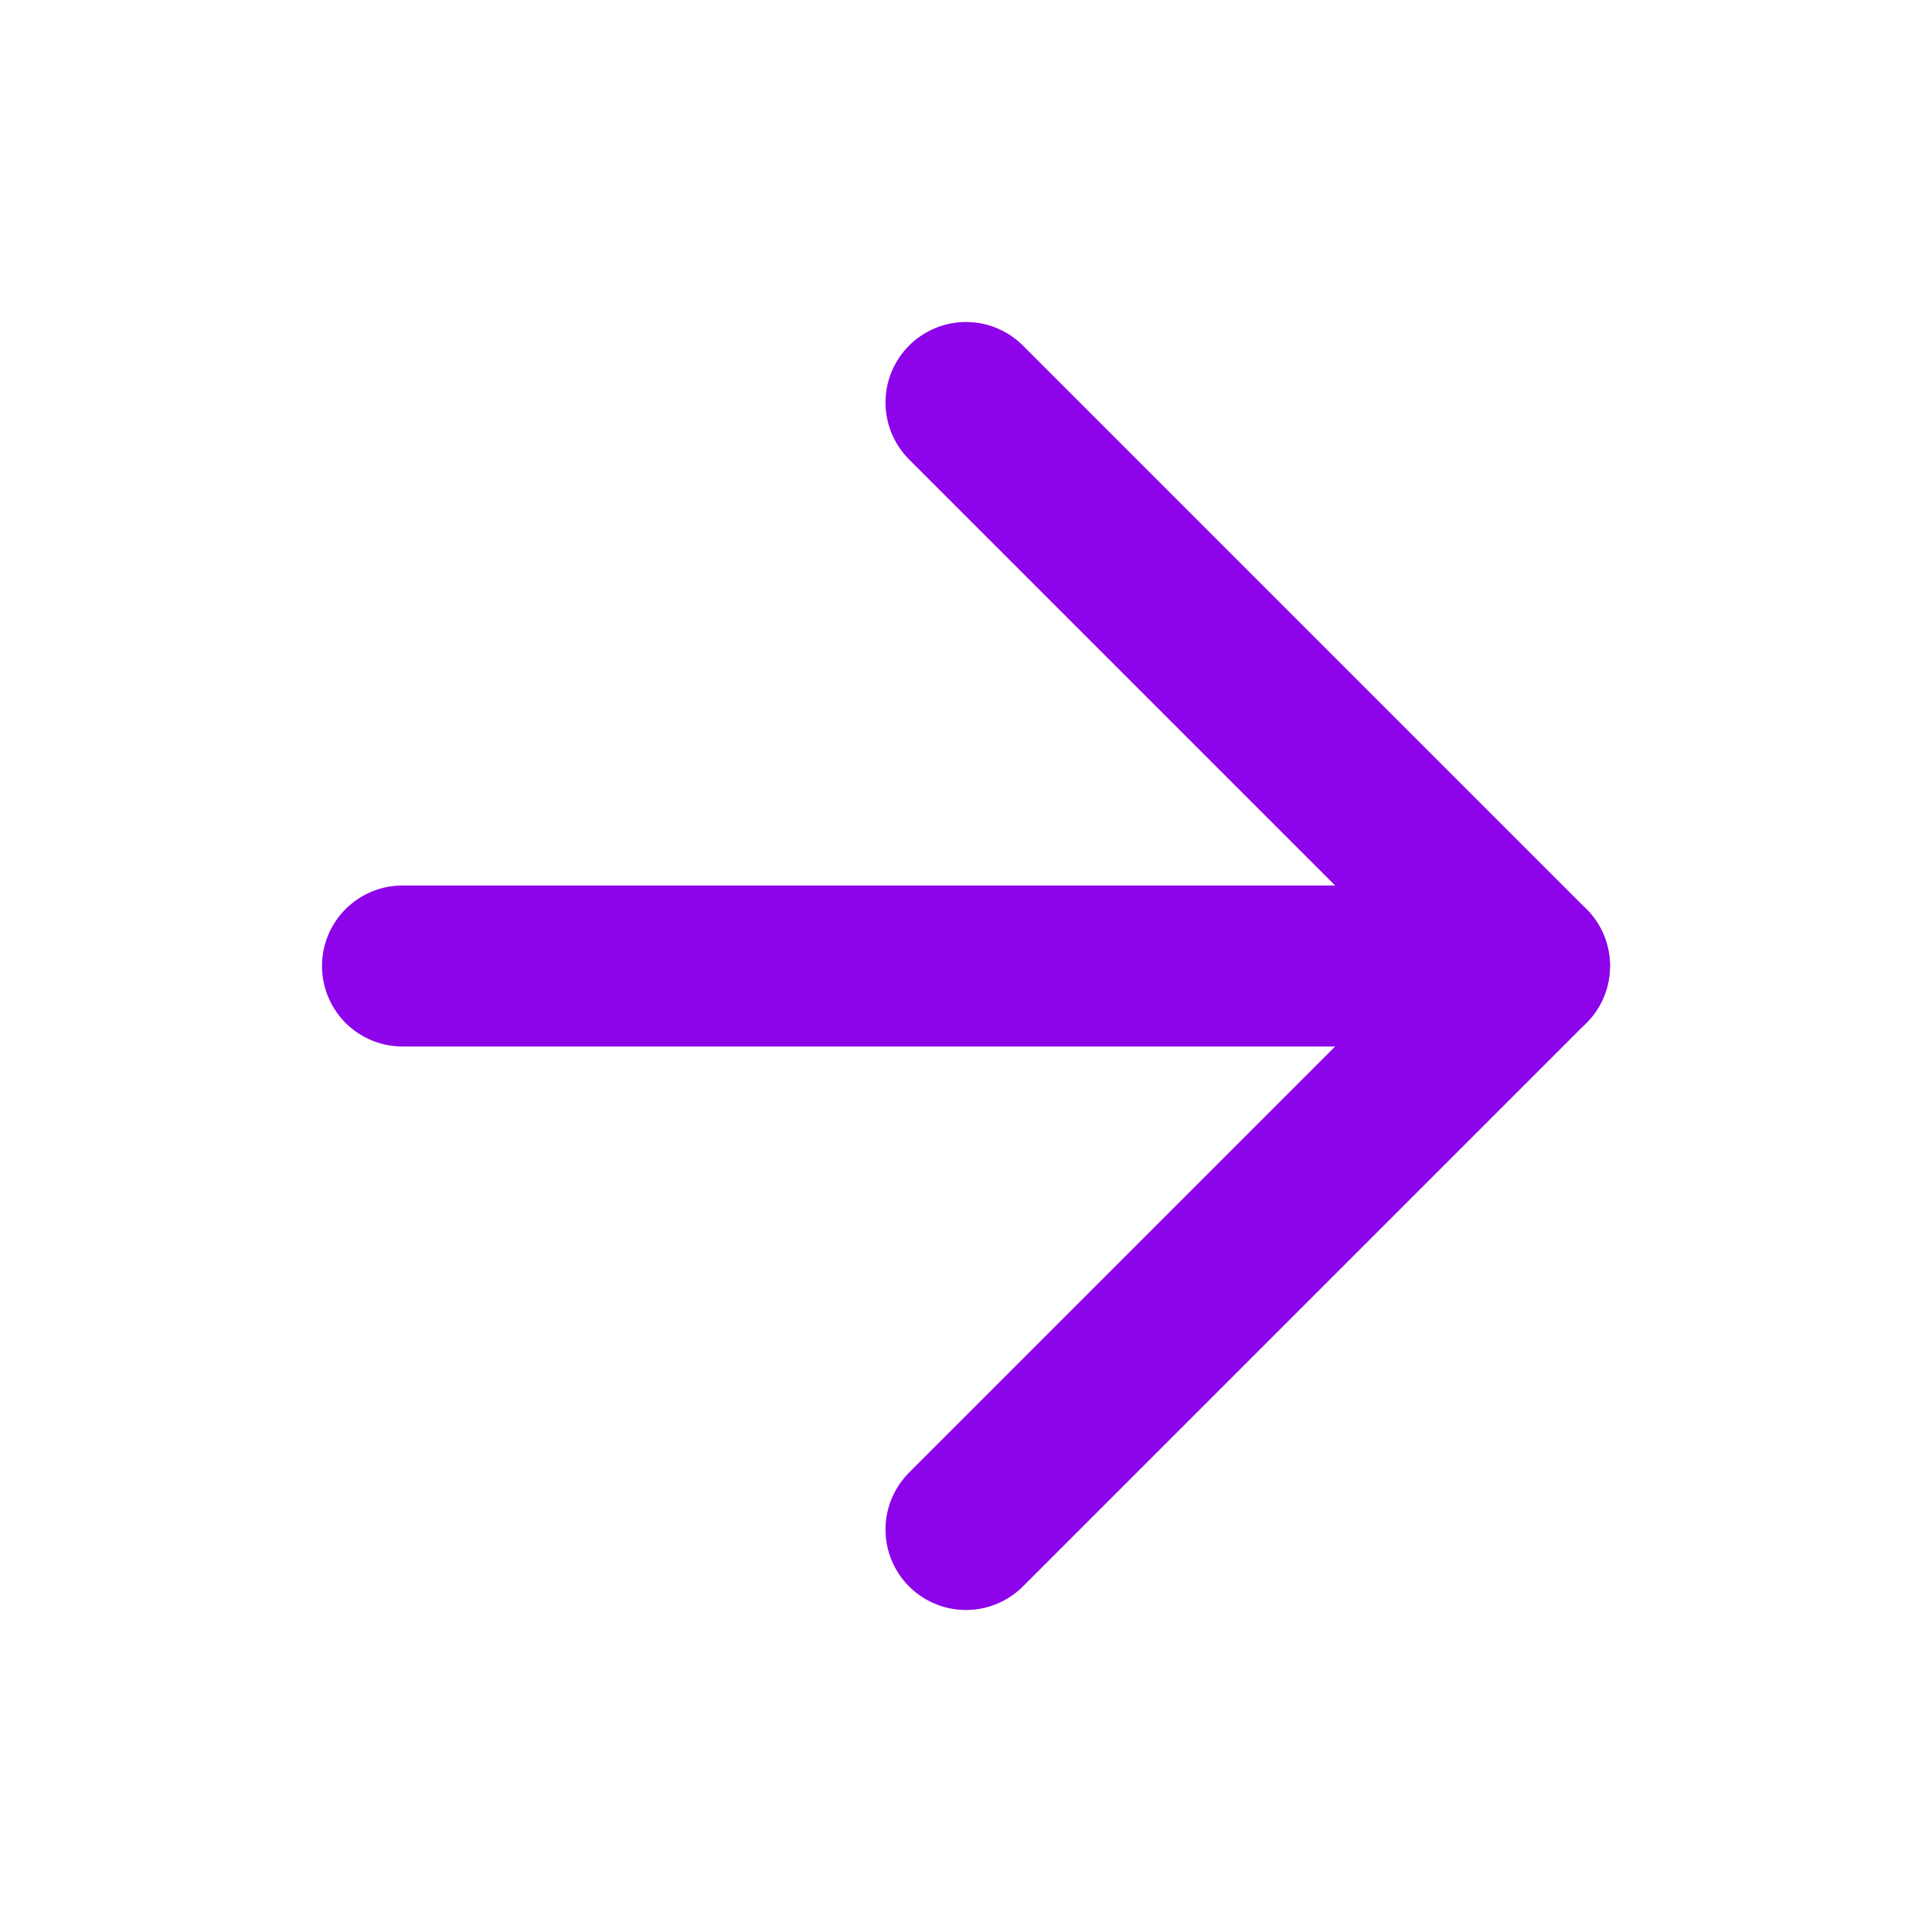 <svg xmlns="http://www.w3.org/2000/svg" width="24" height="24" viewBox="0 0 24 24" fill="none" stroke="#8d04ea" stroke-width="2" stroke-linecap="round" stroke-linejoin="round" class="lucide lucide-arrow-right-icon lucide-arrow-right"><path d="M5 12h14"/><path d="m12 5 7 7-7 7"/></svg>